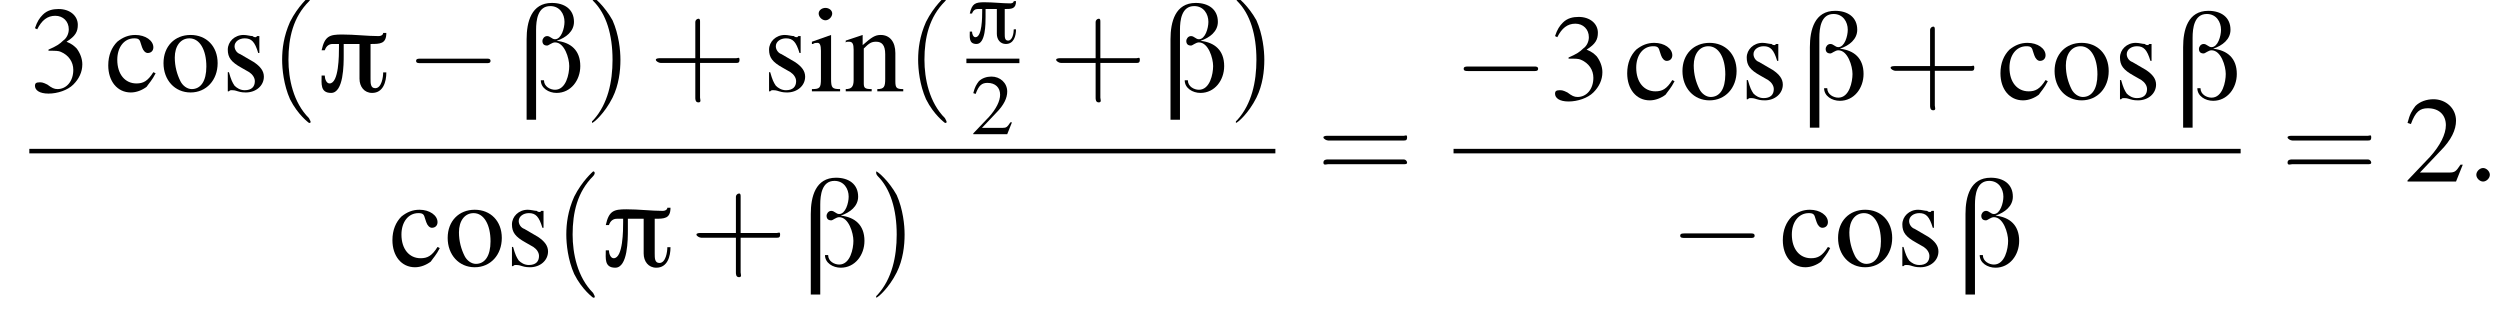 <?xml version='1.0' encoding='UTF-8'?>
<!---11.2-->
<svg version='1.1' xmlns='http://www.w3.org/2000/svg' xmlns:xlink='http://www.w3.org/1999/xlink' width='221.7pt' height='27.4pt' viewBox='125.8 69.8 221.7 27.4'>
<defs>
<path id='g5-50' d='M5.2-1.5L5-1.5C4.6-.9 4.5-.8 4-.8H1.4L3.2-2.7C4.2-3.7 4.6-4.6 4.6-5.4C4.6-6.5 3.7-7.3 2.6-7.3C2-7.3 1.4-7.1 1-6.7C.7-6.3 .5-6 .3-5.2L.6-5.1C1-6.2 1.4-6.5 2.1-6.5C3.1-6.5 3.7-5.9 3.7-5C3.7-4.2 3.2-3.2 2.3-2.2L.3-.1V0H4.6L5.2-1.5Z'/>
<path id='g5-51' d='M1.7-3.6C2.3-3.6 2.6-3.6 2.8-3.5C3.5-3.2 3.9-2.6 3.9-1.9C3.9-.9 3.3-.2 2.5-.2C2.2-.2 2-.3 1.6-.6C1.2-.8 1.1-.8 .9-.8C.6-.8 .5-.7 .5-.5C.5-.1 .9 .2 1.7 .2C2.5 .2 3.4-.1 3.9-.6S4.7-1.7 4.7-2.4C4.7-2.9 4.5-3.4 4.2-3.8C4-4 3.8-4.2 3.3-4.4C4.1-4.9 4.3-5.3 4.3-5.9C4.3-6.7 3.6-7.3 2.6-7.3C2.1-7.3 1.6-7.2 1.2-6.8C.9-6.5 .7-6.2 .5-5.6L.7-5.5C1.1-6.3 1.6-6.7 2.3-6.7C3-6.7 3.5-6.2 3.5-5.5C3.5-5.1 3.3-4.7 3-4.5C2.7-4.2 2.4-4 1.7-3.7V-3.6Z'/>
<path id='g5-99' d='M4.3-1.7C3.8-.9 3.4-.7 2.8-.7C1.8-.7 1.1-1.5 1.1-2.8C1.1-3.9 1.7-4.7 2.6-4.7C3-4.7 3.1-4.6 3.2-4.2L3.3-3.9C3.4-3.6 3.6-3.4 3.8-3.4C4.1-3.4 4.3-3.6 4.3-3.9C4.3-4.5 3.6-5 2.7-5C2.1-5 1.6-4.8 1.1-4.4C.6-3.9 .3-3.2 .3-2.3C.3-.9 1.1 .1 2.3 .1C2.8 .1 3.3-.1 3.7-.4C3.9-.7 4.2-1 4.5-1.6L4.3-1.7Z'/>
<path id='g5-105' d='M1.9-5L.2-4.4V-4.2L.3-4.2C.4-4.3 .6-4.3 .7-4.3C.9-4.3 1-4.1 1-3.6V-1.1C1-.3 .9-.2 .2-.2V0H2.7V-.2C2-.2 1.9-.3 1.9-1.1V-5L1.9-5ZM1.4-7.4C1.1-7.4 .8-7.2 .8-6.9S1.1-6.3 1.4-6.3C1.7-6.3 2-6.6 2-6.9C2-7.2 1.7-7.4 1.4-7.4Z'/>
<path id='g5-110' d='M.2-4.3C.2-4.4 .3-4.4 .5-4.4C.8-4.4 .9-4.2 .9-3.7V-1C.9-.4 .7-.2 .2-.2V0H2.5V-.2C1.9-.2 1.8-.3 1.8-.7V-3.8C2.3-4.3 2.5-4.4 2.9-4.4C3.4-4.4 3.7-4.1 3.7-3.3V-1.1C3.7-.4 3.6-.2 3-.2V0H5.3V-.2C4.7-.2 4.6-.3 4.6-.9V-3.4C4.6-4.4 4.1-5 3.3-5C2.8-5 2.5-4.8 1.7-4.1V-5L1.7-5C1.1-4.8 .8-4.7 .2-4.5V-4.3Z'/>
<path id='g5-111' d='M2.7-5C1.3-5 .3-4 .3-2.5C.3-1 1.3 .1 2.7 .1S5.1-1 5.1-2.5C5.1-4 4.1-5 2.7-5ZM2.6-4.7C3.5-4.7 4.1-3.7 4.1-2.2C4.1-.9 3.6-.2 2.8-.2C2.4-.2 2-.5 1.8-.9C1.5-1.5 1.3-2.2 1.3-3C1.3-4 1.8-4.7 2.6-4.7Z'/>
<path id='g5-115' d='M3.4-3.4L3.4-4.9H3.3L3.2-4.9C3.1-4.8 3.1-4.8 3.1-4.8C3-4.8 2.9-4.8 2.8-4.9C2.6-4.9 2.3-5 2-5C1.2-5 .6-4.4 .6-3.7C.6-3 .9-2.6 1.8-2.1L2.5-1.7C2.8-1.5 3-1.2 3-.9C3-.4 2.7-.1 2.1-.1C1.7-.1 1.4-.3 1.2-.5C1-.8 .9-1 .7-1.7H.6V0H.7C.8-.1 .8-.1 1-.1C1.1-.1 1.2-.1 1.5 0C1.8 .1 2.1 .1 2.2 .1C3.1 .1 3.8-.5 3.8-1.3C3.8-1.8 3.5-2.2 2.9-2.6L1.7-3.3C1.4-3.4 1.2-3.7 1.2-4C1.2-4.4 1.6-4.7 2.1-4.7C2.7-4.7 3-4.4 3.3-3.4H3.4Z'/>
<path id='g9-58' d='M2.1-.6C2.1-.9 1.8-1.2 1.5-1.2S.9-.9 .9-.6S1.2 0 1.5 0S2.1-.3 2.1-.6Z'/>
<use id='g13-50' xlink:href='#g5-50' transform='scale(.7)'/>
<path id='g0-12' d='M3.9-1.6C3.9-2.6 3.3-3.1 2.4-3.2V-3.2C3-3.4 3.5-3.8 3.5-4.4C3.5-5.2 2.9-5.6 2.1-5.6C.8-5.6 .5-4.4 .5-3.3V1.8H1.1V-3.9C1.1-4.5 1.2-5.4 2-5.4C2.6-5.4 2.9-4.9 2.9-4.4C2.9-4 2.7-3.3 2.3-3.3C2.1-3.3 2-3.5 1.8-3.5C1.6-3.5 1.5-3.3 1.5-3.2C1.5-3 1.6-2.9 1.8-2.9C1.9-2.9 2.1-3.1 2.3-3.1C2.9-3.1 3.2-2.1 3.2-1.6S3-.1 2.3-.1C2-.1 1.6-.3 1.6-.7H1.4C1.4-.2 1.9 .1 2.4 .1C3.3 .1 3.9-.7 3.9-1.6Z'/>
<path id='g0-25' d='M4.4-3.7H4.2C4.2-3.6 4.1-3.5 3.9-3.5C3.2-3.5 2.4-3.6 1.6-3.6C.8-3.6 .5-3.5 .3-2.6H.5C.6-2.9 .8-3 1-3H1.4V-2.8C1.4-2.3 1.4-.5 .8-.5C.6-.5 .5-.8 .5-1H.3C.3-.5 .2 .1 .9 .1C1.7 .1 1.7-1.7 1.7-2.3C1.7-2.5 1.7-2.8 1.7-3H2.7V-.8C2.7-.3 3 .1 3.5 .1C4.2 .1 4.4-.6 4.4-1.2H4.2C4.2-.9 4.1-.2 3.7-.2C3.4-.2 3.4-.5 3.4-.8V-3C4-3 4.4-3 4.4-3.7Z'/>
<path id='g14-40' d='M2.6 1.9C2.6 1.9 2.6 1.9 2.5 1.7C1.5 .7 1.2-.8 1.2-2C1.2-3.4 1.5-4.7 2.5-5.7C2.6-5.8 2.6-5.9 2.6-5.9C2.6-5.9 2.6-6 2.5-6C2.5-6 1.8-5.4 1.3-4.4C.9-3.5 .8-2.7 .8-2C.8-1.4 .9-.4 1.3 .5C1.8 1.5 2.5 2 2.5 2C2.6 2 2.6 2 2.6 1.9Z'/>
<path id='g14-41' d='M2.3-2C2.3-2.6 2.2-3.6 1.8-4.5C1.3-5.4 .6-6 .5-6C.5-6 .5-5.9 .5-5.9C.5-5.9 .5-5.8 .6-5.7C1.4-4.9 1.8-3.6 1.8-2C1.8-.6 1.5 .8 .6 1.8C.5 1.9 .5 1.9 .5 1.9C.5 2 .5 2 .5 2C.6 2 1.3 1.4 1.8 .4C2.2-.4 2.3-1.3 2.3-2Z'/>
<path id='g14-43' d='M3.2-1.8H5.5C5.6-1.8 5.7-1.8 5.7-2S5.6-2.1 5.5-2.1H3.2V-4.4C3.2-4.5 3.2-4.6 3.1-4.6S2.9-4.5 2.9-4.4V-2.1H.7C.6-2.1 .4-2.1 .4-2S.6-1.8 .7-1.8H2.9V.4C2.9 .5 2.9 .7 3.1 .7S3.2 .5 3.2 .4V-1.8Z'/>
<path id='g14-61' d='M5.5-2.6C5.6-2.6 5.7-2.6 5.7-2.8S5.6-2.9 5.5-2.9H.7C.6-2.9 .4-2.9 .4-2.8S.6-2.6 .7-2.6H5.5ZM5.5-1.1C5.6-1.1 5.7-1.1 5.7-1.2S5.6-1.4 5.5-1.4H.7C.6-1.4 .4-1.4 .4-1.2S.6-1.1 .7-1.1H5.5Z'/>
<use id='g1-12' xlink:href='#g0-12' transform='scale(1.4)'/>
<use id='g1-25' xlink:href='#g0-25' transform='scale(1.4)'/>
<use id='g18-40' xlink:href='#g14-40' transform='scale(1.4)'/>
<use id='g18-41' xlink:href='#g14-41' transform='scale(1.4)'/>
<use id='g18-43' xlink:href='#g14-43' transform='scale(1.4)'/>
<use id='g18-61' xlink:href='#g14-61' transform='scale(1.4)'/>
<use id='g17-50' xlink:href='#g5-50'/>
<use id='g17-51' xlink:href='#g5-51'/>
<use id='g17-99' xlink:href='#g5-99'/>
<use id='g17-105' xlink:href='#g5-105'/>
<use id='g17-110' xlink:href='#g5-110'/>
<use id='g17-111' xlink:href='#g5-111'/>
<use id='g17-115' xlink:href='#g5-115'/>
<path id='g3-0' d='M7.2-2.5C7.3-2.5 7.5-2.5 7.5-2.7S7.3-2.9 7.2-2.9H1.3C1.1-2.9 .9-2.9 .9-2.7S1.1-2.5 1.3-2.5H7.2Z'/>
</defs>
<g id='page1'>

<use x='128.4' y='77.9' xlink:href='#g17-51'/>
<use x='135.1' y='77.9' xlink:href='#g17-99'/>
<use x='140' y='77.9' xlink:href='#g17-111'/>
<use x='145.4' y='77.9' xlink:href='#g17-115'/>
<use x='149.7' y='77.9' xlink:href='#g18-40'/>
<use x='153.9' y='77.9' xlink:href='#g1-25'/>
<use x='161.8' y='77.9' xlink:href='#g3-0'/>
<use x='171.8' y='77.9' xlink:href='#g1-12'/>
<use x='177.6' y='77.9' xlink:href='#g18-41'/>
<use x='183.4' y='77.9' xlink:href='#g18-43'/>
<use x='193.4' y='77.9' xlink:href='#g17-115'/>
<use x='197.6' y='77.9' xlink:href='#g17-105'/>
<use x='200.6' y='77.9' xlink:href='#g17-110'/>
<use x='206.1' y='77.9' xlink:href='#g18-40'/>
<use x='211.5' y='73.6' xlink:href='#g0-25'/>
<rect x='211.5' y='75' height='.4' width='4.7'/>
<use x='211.9' y='81.7' xlink:href='#g13-50'/>
<use x='218.9' y='77.9' xlink:href='#g18-43'/>
<use x='228.9' y='77.9' xlink:href='#g1-12'/>
<use x='234.7' y='77.9' xlink:href='#g18-41'/>
<rect x='128.4' y='83' height='.4' width='110.5'/>
<use x='160.3' y='93.4' xlink:href='#g17-99'/>
<use x='165.2' y='93.4' xlink:href='#g17-111'/>
<use x='170.6' y='93.4' xlink:href='#g17-115'/>
<use x='174.9' y='93.4' xlink:href='#g18-40'/>
<use x='179.1' y='93.4' xlink:href='#g1-25'/>
<use x='187' y='93.4' xlink:href='#g18-43'/>
<use x='197' y='93.4' xlink:href='#g1-12'/>
<use x='202.8' y='93.4' xlink:href='#g18-41'/>
<use x='242.6' y='85.9' xlink:href='#g18-61'/>
<use x='254.7' y='78.6' xlink:href='#g3-0'/>
<use x='263.2' y='78.6' xlink:href='#g17-51'/>
<use x='269.8' y='78.6' xlink:href='#g17-99'/>
<use x='274.7' y='78.6' xlink:href='#g17-111'/>
<use x='280.1' y='78.6' xlink:href='#g17-115'/>
<use x='285.6' y='78.6' xlink:href='#g1-12'/>
<use x='292.9' y='78.6' xlink:href='#g18-43'/>
<use x='302.9' y='78.6' xlink:href='#g17-99'/>
<use x='307.7' y='78.6' xlink:href='#g17-111'/>
<use x='313.2' y='78.6' xlink:href='#g17-115'/>
<use x='318.7' y='78.6' xlink:href='#g1-12'/>
<rect x='254.7' y='83' height='.4' width='69.8'/>
<use x='273.9' y='93.4' xlink:href='#g3-0'/>
<use x='283.6' y='93.4' xlink:href='#g17-99'/>
<use x='288.5' y='93.4' xlink:href='#g17-111'/>
<use x='293.9' y='93.4' xlink:href='#g17-115'/>
<use x='299.4' y='93.4' xlink:href='#g1-12'/>
<use x='328.1' y='85.9' xlink:href='#g18-61'/>
<use x='339' y='85.9' xlink:href='#g17-50'/>
<use x='344.5' y='85.9' xlink:href='#g9-58'/>
</g>
</svg>